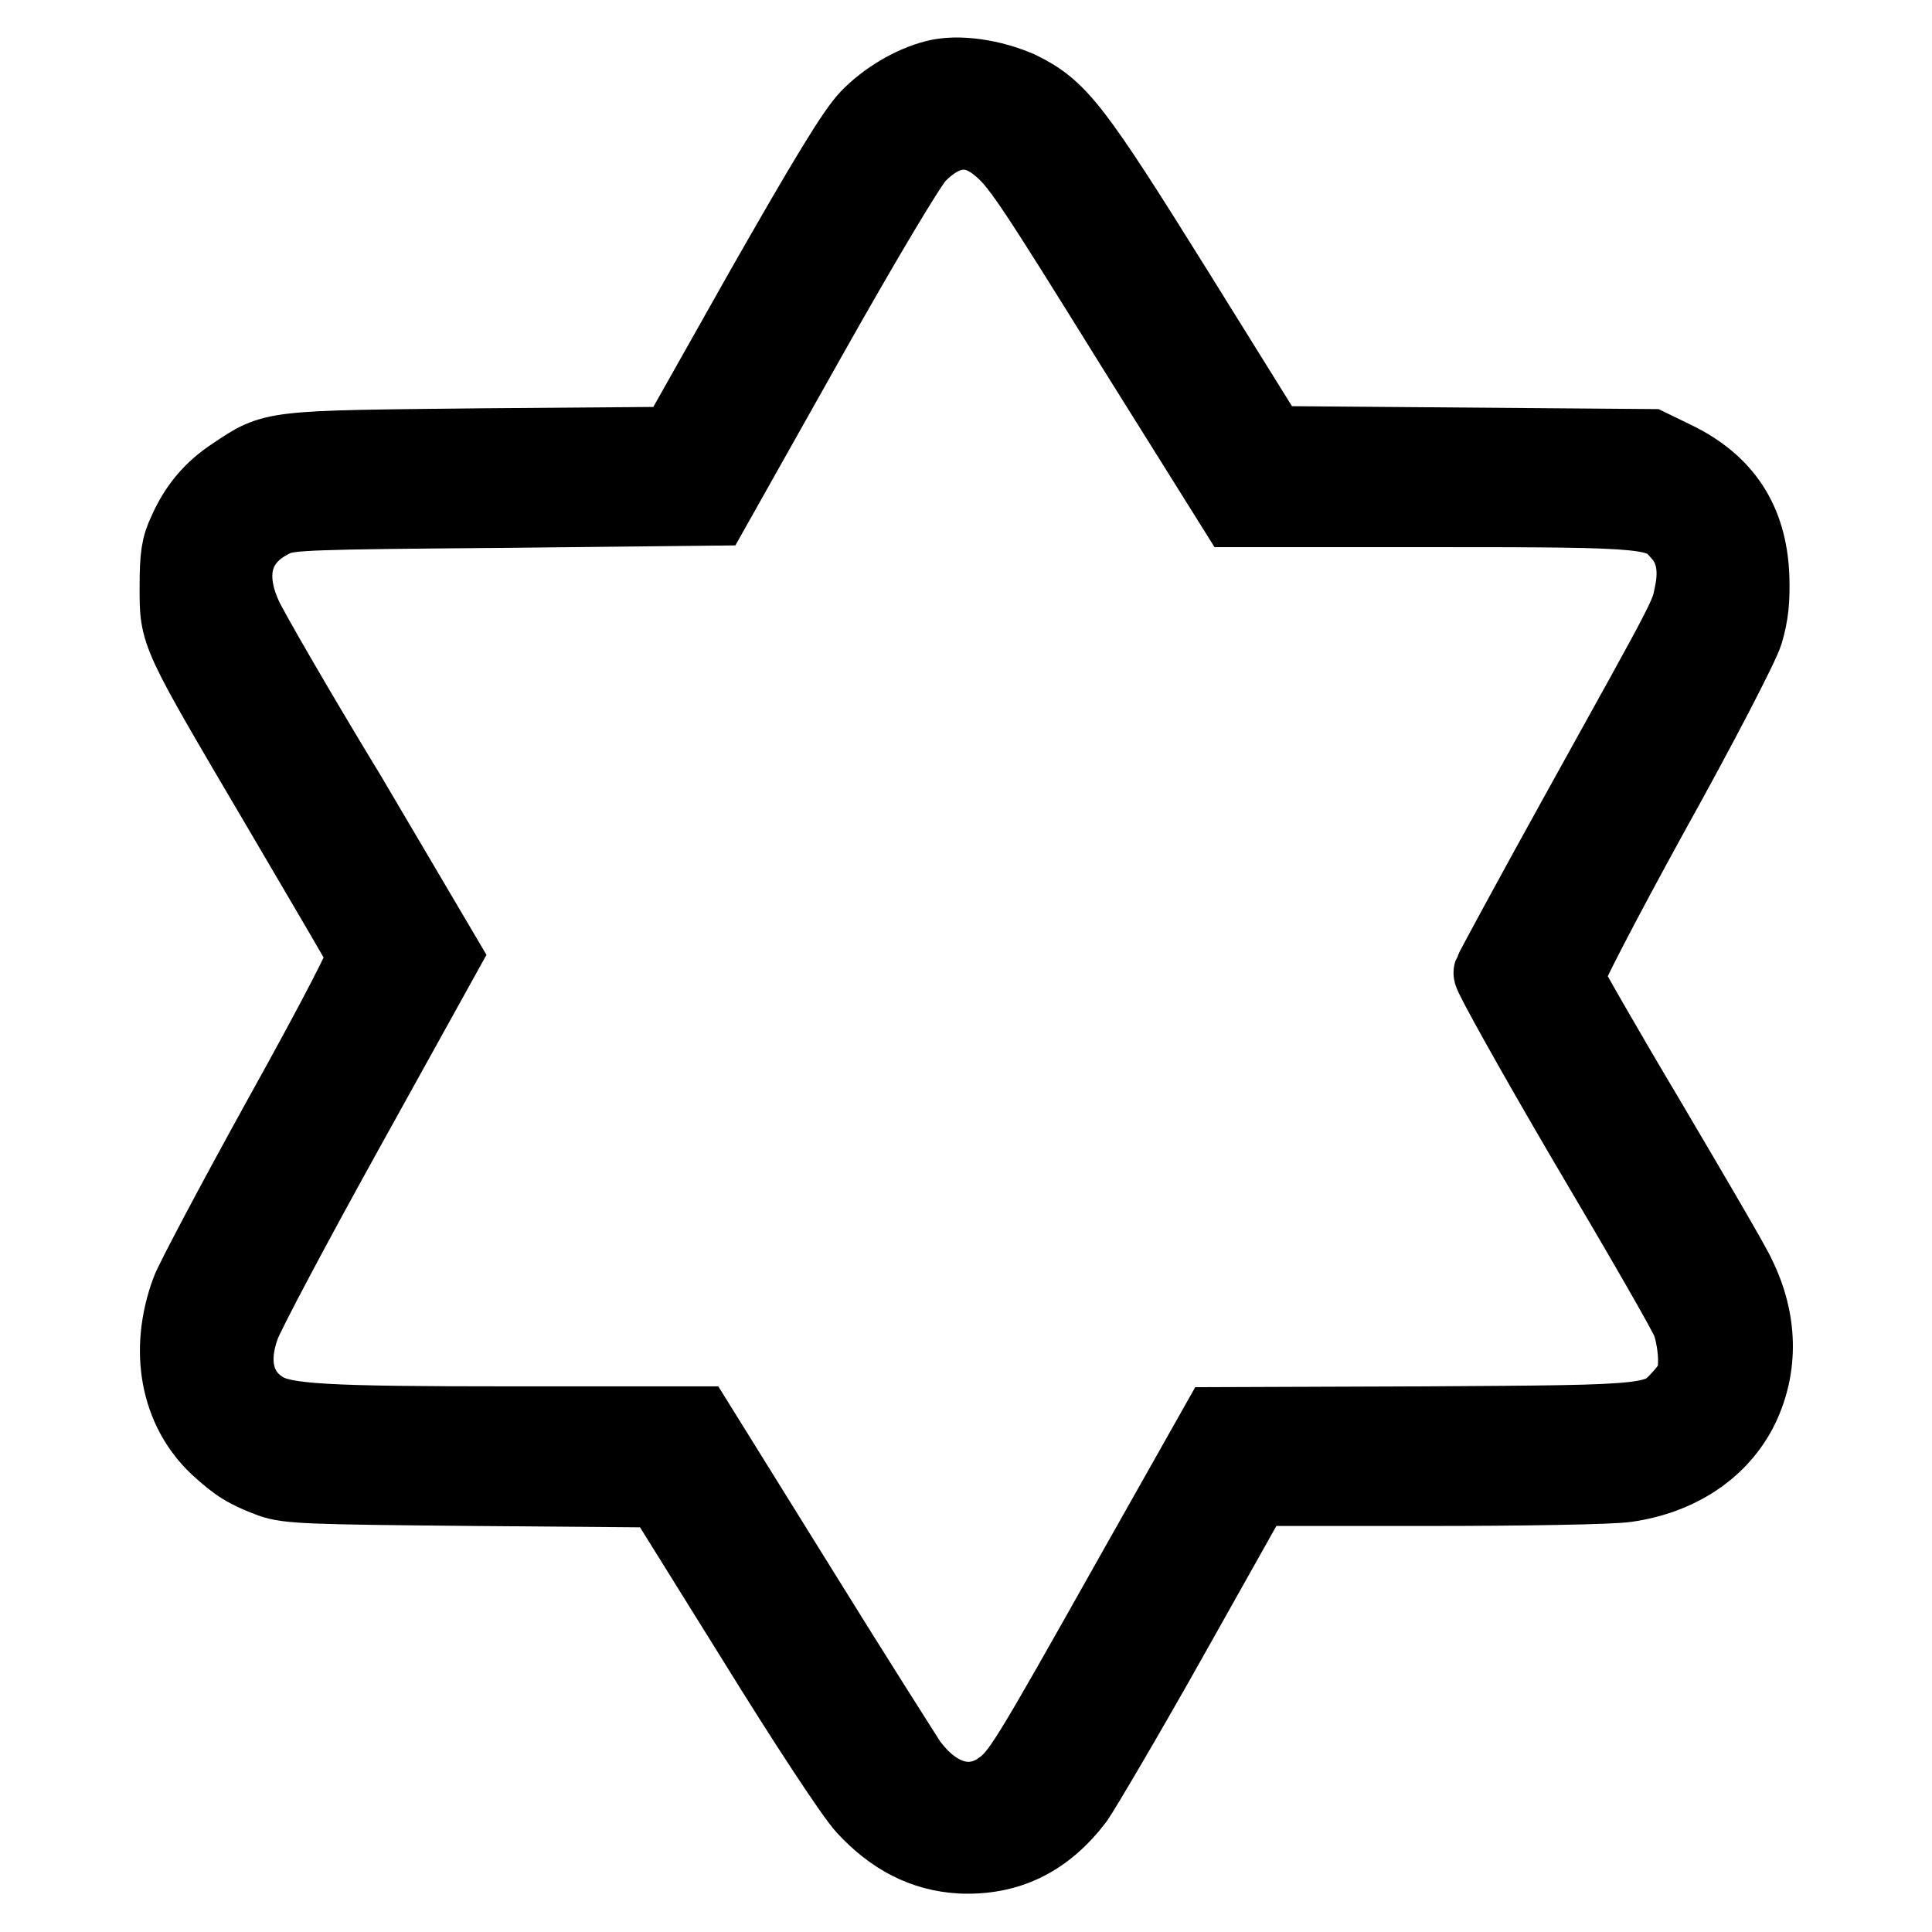 <?xml version="1.0" encoding="utf-8"?>
<!-- Svg Vector Icons : http://www.onlinewebfonts.com/icon -->
<!DOCTYPE svg PUBLIC "-//W3C//DTD SVG 1.1//EN" "http://www.w3.org/Graphics/SVG/1.1/DTD/svg11.dtd">
<svg version="1.1" xmlns="http://www.w3.org/2000/svg" xmlns:xlink="http://www.w3.org/1999/xlink" x="0px" y="0px" viewBox="0 0 256 256" enable-background="new 0 0 256 256" xml:space="preserve">
<g><g><g><path stroke-width="10" fill-opacity="0" stroke="#000000"  d="M123.9,10.3c-3.1,0.8-6.5,2.8-8.9,5.3c-1.8,1.9-5.4,7.8-14,22.9L89.5,58.9L64,59.1c-28.4,0.3-27.6,0.2-33,3.8c-2.9,1.9-4.9,4.2-6.4,7.6c-0.9,1.9-1.1,3.2-1.1,7.3c0,6.3-0.3,5.7,13.6,29.3c6,10.2,11.1,18.9,11.3,19.4c0.2,0.5-3.7,8.1-11.2,21.6c-6.3,11.4-11.8,21.8-12.2,23c-2.9,7.9-1.4,15.7,3.8,20.6c2.6,2.4,3.9,3.2,7.1,4.4c2.3,0.8,4.6,0.9,27.1,1.1l24.6,0.2l12.2,19.6c7.1,11.5,13.3,20.9,14.8,22.5c3.7,4,7.8,6.1,12.6,6.4c6.3,0.3,11.3-2.1,15.4-7.5c0.9-1.3,6.7-11.1,12.7-21.8l10.9-19.4h22.9c12.7,0,24.4-0.2,26.4-0.5c7-1,12.5-4.7,15.2-10.2c2.6-5.4,2.5-11.5-0.4-17.4c-0.6-1.4-6-10.6-11.9-20.6c-5.9-9.9-10.8-18.5-10.9-18.9c-0.1-0.5,4.7-9.8,11.3-21.8c6.4-11.5,12-22.3,12.5-24c0.7-2.4,0.9-4.2,0.8-7.4c-0.3-7.4-3.6-12.4-10.2-15.6l-3.3-1.6l-25.1-0.2l-25.1-0.2l-12.5-20.1c-13.6-21.8-15.5-24.3-20.8-26.9C131.5,10.2,126.9,9.5,123.9,10.3z M132.1,19.2c2.8,2.2,4.3,4.5,18.4,27.2l13.2,21.1h26.2c29.3,0,30,0.1,32.7,3.2c1.8,2,2.3,4.7,1.6,8c-0.6,3-0.3,2.4-14.5,28c-6.6,11.9-12,21.9-12.1,22.2c-0.1,0.3,5.5,10.4,12.6,22.5c7.1,12,13.3,22.7,13.7,23.9c0.4,1.1,0.8,3.3,0.8,4.8c0,2.4-0.2,2.9-1.7,4.7c-3.4,3.8-3,3.7-34.1,3.9l-27.6,0.1l-11.4,20.2c-13.9,24.7-14.8,26.2-17.3,28c-3.9,2.8-8.6,1.5-12.2-3.5c-0.7-1.1-7.4-11.6-14.7-23.4l-13.3-21.4H67.8c-24.8,0-30.1-0.3-32.8-1.9c-3.6-2.1-4.7-6.2-2.9-11.1c0.5-1.5,6.7-13.2,13.8-26l12.8-23.1l-12.5-21.2C39.2,93.9,33,83.1,32.4,81.7c-2.7-5.9-1.2-10.6,4.1-13c1.8-0.8,4.4-0.9,30-1.1l28-0.3l12.6-22.4c7.2-12.8,13.4-23.2,14.5-24.3C125.1,17,128.7,16.5,132.1,19.2z"/></g></g></g>
</svg>